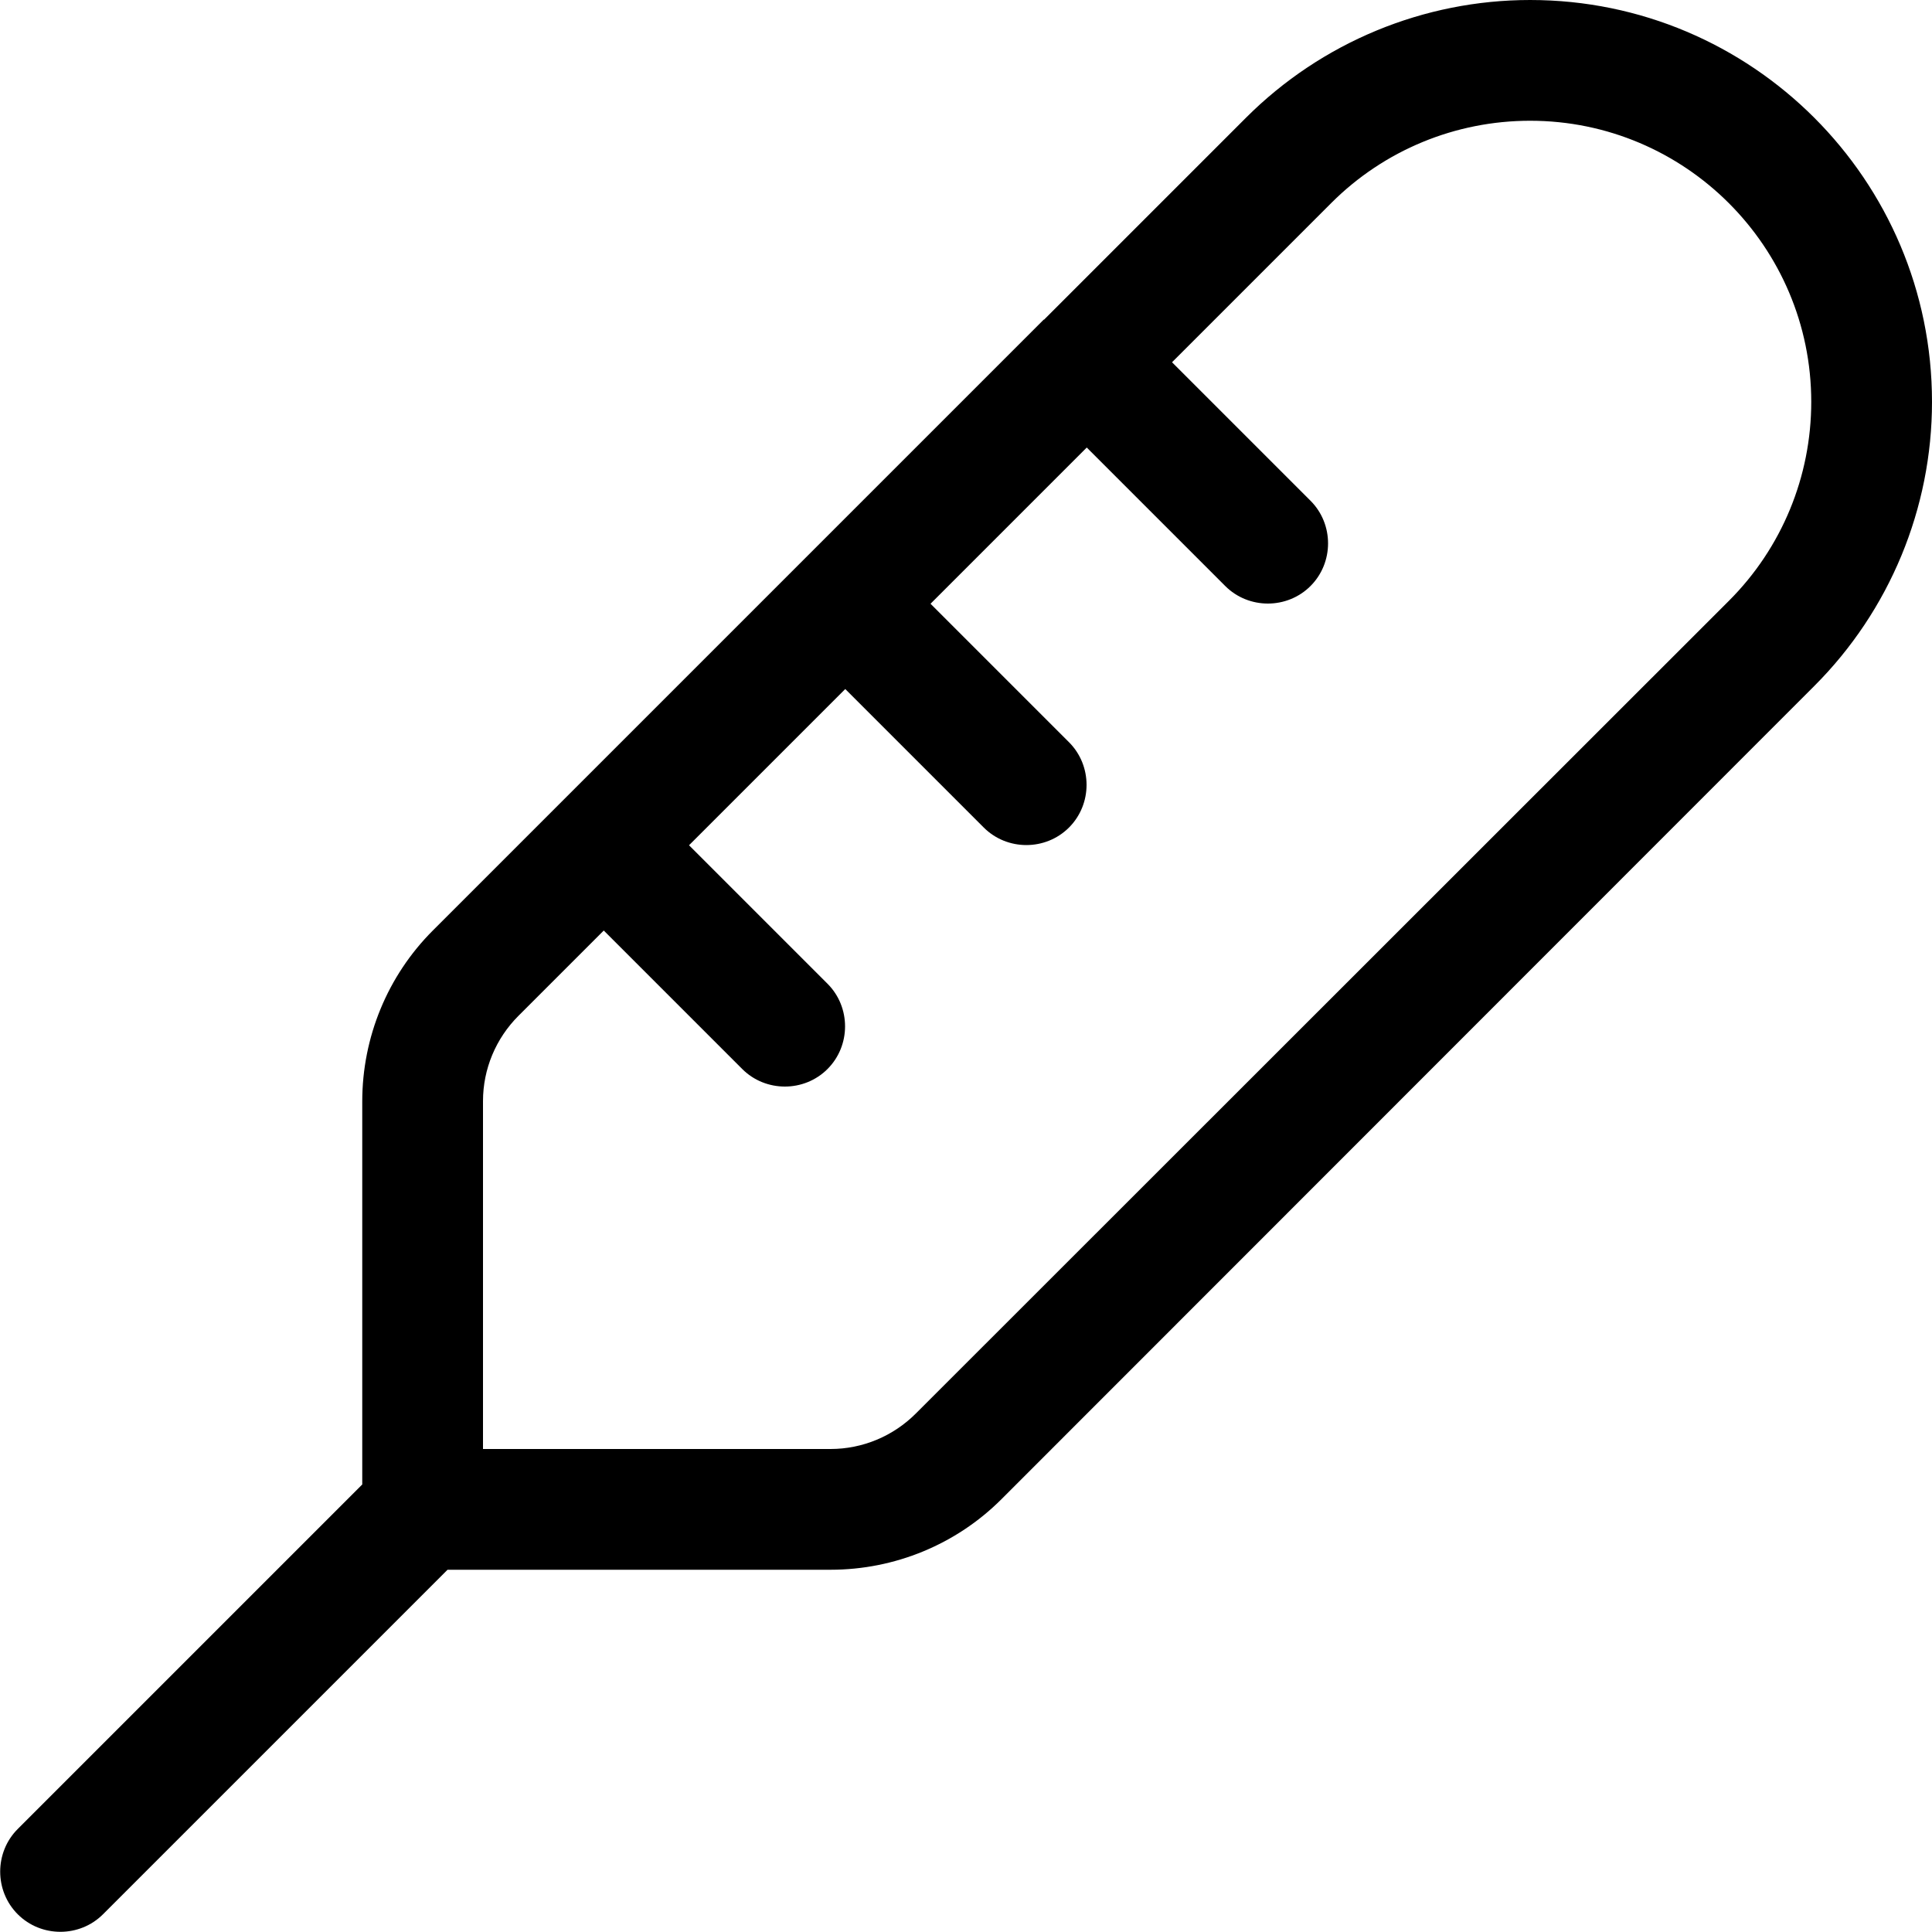 <svg xmlns="http://www.w3.org/2000/svg" viewBox="0 0 512 512"><!--! Font Awesome Pro 6.5.1 by @fontawesome - https://fontawesome.com License - https://fontawesome.com/license (Commercial License) Copyright 2023 Fonticons, Inc. --><path d="M352.8 53.8L310.6 96l36.7 36.7c6.2 6.2 6.2 16.4 0 22.6s-16.4 6.2-22.6 0L288 118.6 246.6 160l36.7 36.7c6.2 6.2 6.2 16.4 0 22.6s-16.4 6.2-22.6 0L224 182.6 182.6 224l36.7 36.7c6.2 6.2 6.2 16.4 0 22.6s-16.4 6.2-22.6 0L160 246.6l-22.6 22.6c-6 6-9.4 14.1-9.4 22.6V384h92.1c8.5 0 16.6-3.4 22.6-9.4L458.2 159.2c14-14 21.8-32.9 21.8-52.7C480 65.4 446.6 32 405.5 32c-19.8 0-38.7 7.8-52.7 21.8zM276.7 84.7l53.5-53.5c20-20 47.1-31.2 75.3-31.2C464.3 0 512 47.7 512 106.5c0 28.2-11.2 55.3-31.2 75.3L265.4 397.3c-12 12-28.3 18.7-45.3 18.7H118.6L27.3 507.3c-6.2 6.2-16.4 6.2-22.6 0s-6.2-16.4 0-22.6L96 393.4V291.9c0-17 6.7-33.3 18.7-45.3l33.9-33.9 64-64 64-64s0 0 0 0s0 0 0 0z"/></svg>